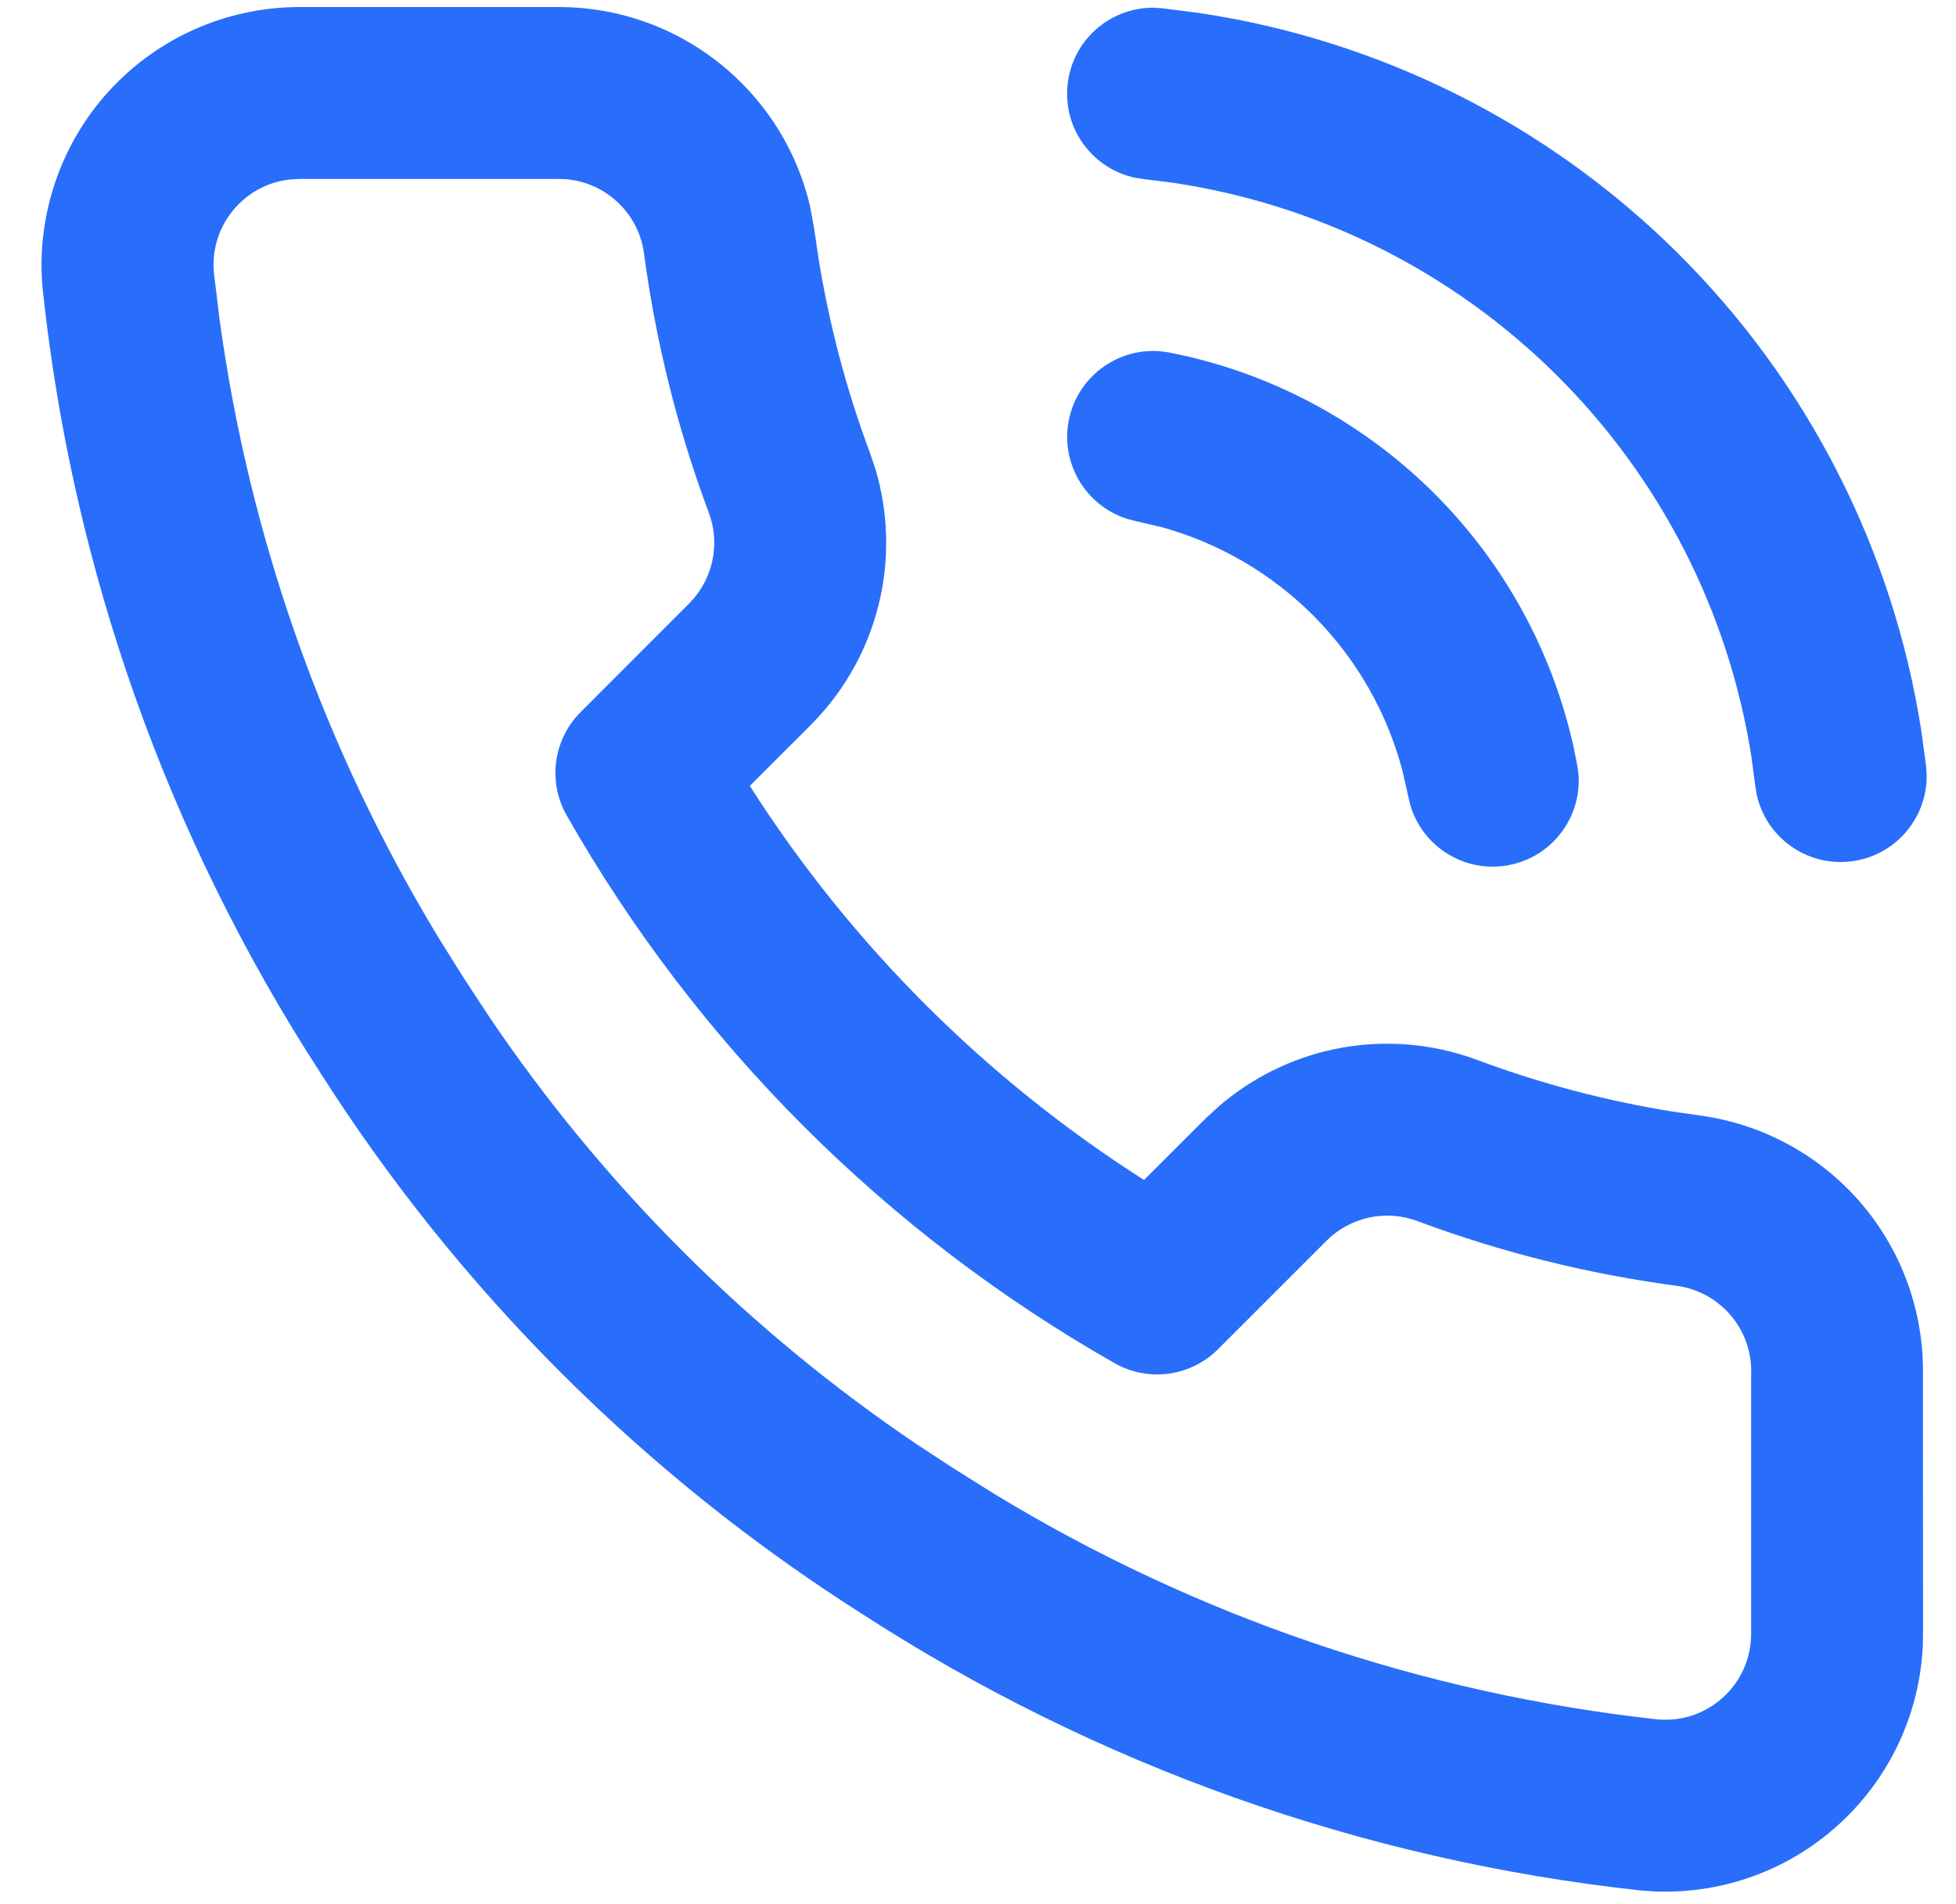 <svg width="38" height="37" viewBox="0 0 38 37" fill="none" xmlns="http://www.w3.org/2000/svg">
<path d="M10.824 0.137C12.034 0.129 13.206 0.559 14.123 1.349C14.93 2.042 15.493 2.971 15.735 3.999L15.818 4.446L15.819 4.46L15.901 5.015C16.108 6.301 16.44 7.564 16.896 8.785L17.01 9.124C17.247 9.924 17.281 10.772 17.106 11.592C16.906 12.529 16.442 13.388 15.769 14.069L15.762 14.077L14.567 15.271C16.53 18.352 19.145 20.964 22.225 22.928L23.427 21.728L23.691 21.486C24.325 20.944 25.085 20.565 25.904 20.39C26.84 20.191 27.813 20.264 28.708 20.599C29.93 21.055 31.196 21.39 32.483 21.597L33.036 21.677L33.051 21.679C34.268 21.851 35.38 22.464 36.174 23.401C36.959 24.328 37.378 25.509 37.358 26.723L37.36 31.727L37.355 31.988C37.325 32.596 37.185 33.194 36.941 33.754C36.661 34.393 36.251 34.967 35.737 35.438C35.223 35.91 34.617 36.27 33.956 36.493C33.378 36.689 32.769 36.776 32.16 36.753L31.9 36.736C31.89 36.736 31.879 36.734 31.869 36.733C26.471 36.147 21.285 34.303 16.729 31.348C12.493 28.654 8.901 25.06 6.209 20.823C3.249 16.249 1.405 11.042 0.83 5.625L0.827 5.599C0.764 4.906 0.848 4.208 1.07 3.549C1.292 2.889 1.648 2.283 2.117 1.769C2.586 1.256 3.157 0.845 3.793 0.564C4.429 0.283 5.117 0.138 5.812 0.137L10.824 0.137ZM5.643 3.487C5.47 3.505 5.301 3.548 5.142 3.619C4.93 3.712 4.741 3.85 4.584 4.022C4.428 4.193 4.309 4.394 4.235 4.614C4.164 4.825 4.136 5.049 4.152 5.271L4.263 6.187C4.843 10.454 6.296 14.555 8.529 18.236L9.019 19.019L9.027 19.03L9.493 19.741C11.71 23.026 14.537 25.855 17.822 28.072L18.533 28.537L18.546 28.545L19.326 29.034C23.244 31.415 27.64 32.91 32.205 33.41C32.435 33.43 32.667 33.404 32.886 33.33C33.106 33.255 33.309 33.135 33.48 32.977C33.651 32.82 33.788 32.629 33.881 32.416C33.974 32.203 34.021 31.972 34.02 31.74V26.723L34.021 26.682C34.032 26.273 33.89 25.873 33.625 25.56C33.363 25.252 32.999 25.048 32.599 24.988C30.871 24.76 29.175 24.338 27.542 23.729L27.537 23.727C27.239 23.615 26.914 23.591 26.603 23.657C26.29 23.724 26.003 23.879 25.776 24.104L23.662 26.218C23.131 26.749 22.308 26.86 21.654 26.488C17.212 23.962 13.534 20.284 11.008 15.842C10.637 15.188 10.749 14.367 11.281 13.836L13.393 11.721C13.617 11.494 13.773 11.208 13.839 10.896C13.906 10.583 13.882 10.258 13.769 9.96L13.768 9.956C13.16 8.328 12.739 6.636 12.51 4.914L12.483 4.764C12.402 4.421 12.214 4.112 11.946 3.881C11.677 3.65 11.343 3.51 10.992 3.482L10.84 3.477L5.816 3.477L5.643 3.487Z" fill="#286EFB"/>
<path d="M22.575 0.16L23.28 0.25C26.795 0.772 30.059 2.402 32.59 4.914C35.12 7.426 36.775 10.677 37.324 14.187L37.42 14.893L37.43 15.063C37.44 15.909 36.807 16.642 35.947 16.739C35.088 16.837 34.307 16.264 34.127 15.436L34.1 15.268L34.025 14.704C33.586 11.896 32.261 9.295 30.236 7.285C28.212 5.276 25.601 3.97 22.79 3.552L22.225 3.481L22.056 3.455C21.228 3.281 20.649 2.506 20.74 1.646C20.83 0.786 21.558 0.147 22.405 0.15L22.575 0.16Z" fill="#286EFB"/>
<path d="M22.556 6.827L22.726 6.851L23.095 6.931C24.922 7.363 26.594 8.302 27.917 9.641C29.241 10.982 30.158 12.666 30.567 14.5L30.642 14.868L30.665 15.036C30.734 15.88 30.152 16.656 29.302 16.812C28.451 16.969 27.633 16.451 27.397 15.638L27.358 15.472L27.248 14.984C26.952 13.856 26.364 12.822 25.541 11.988C24.718 11.155 23.692 10.554 22.568 10.243L22.08 10.129L21.914 10.087C21.105 9.84 20.597 9.015 20.764 8.167C20.931 7.319 21.714 6.748 22.556 6.827Z" fill="#286EFB"/>
</svg>
